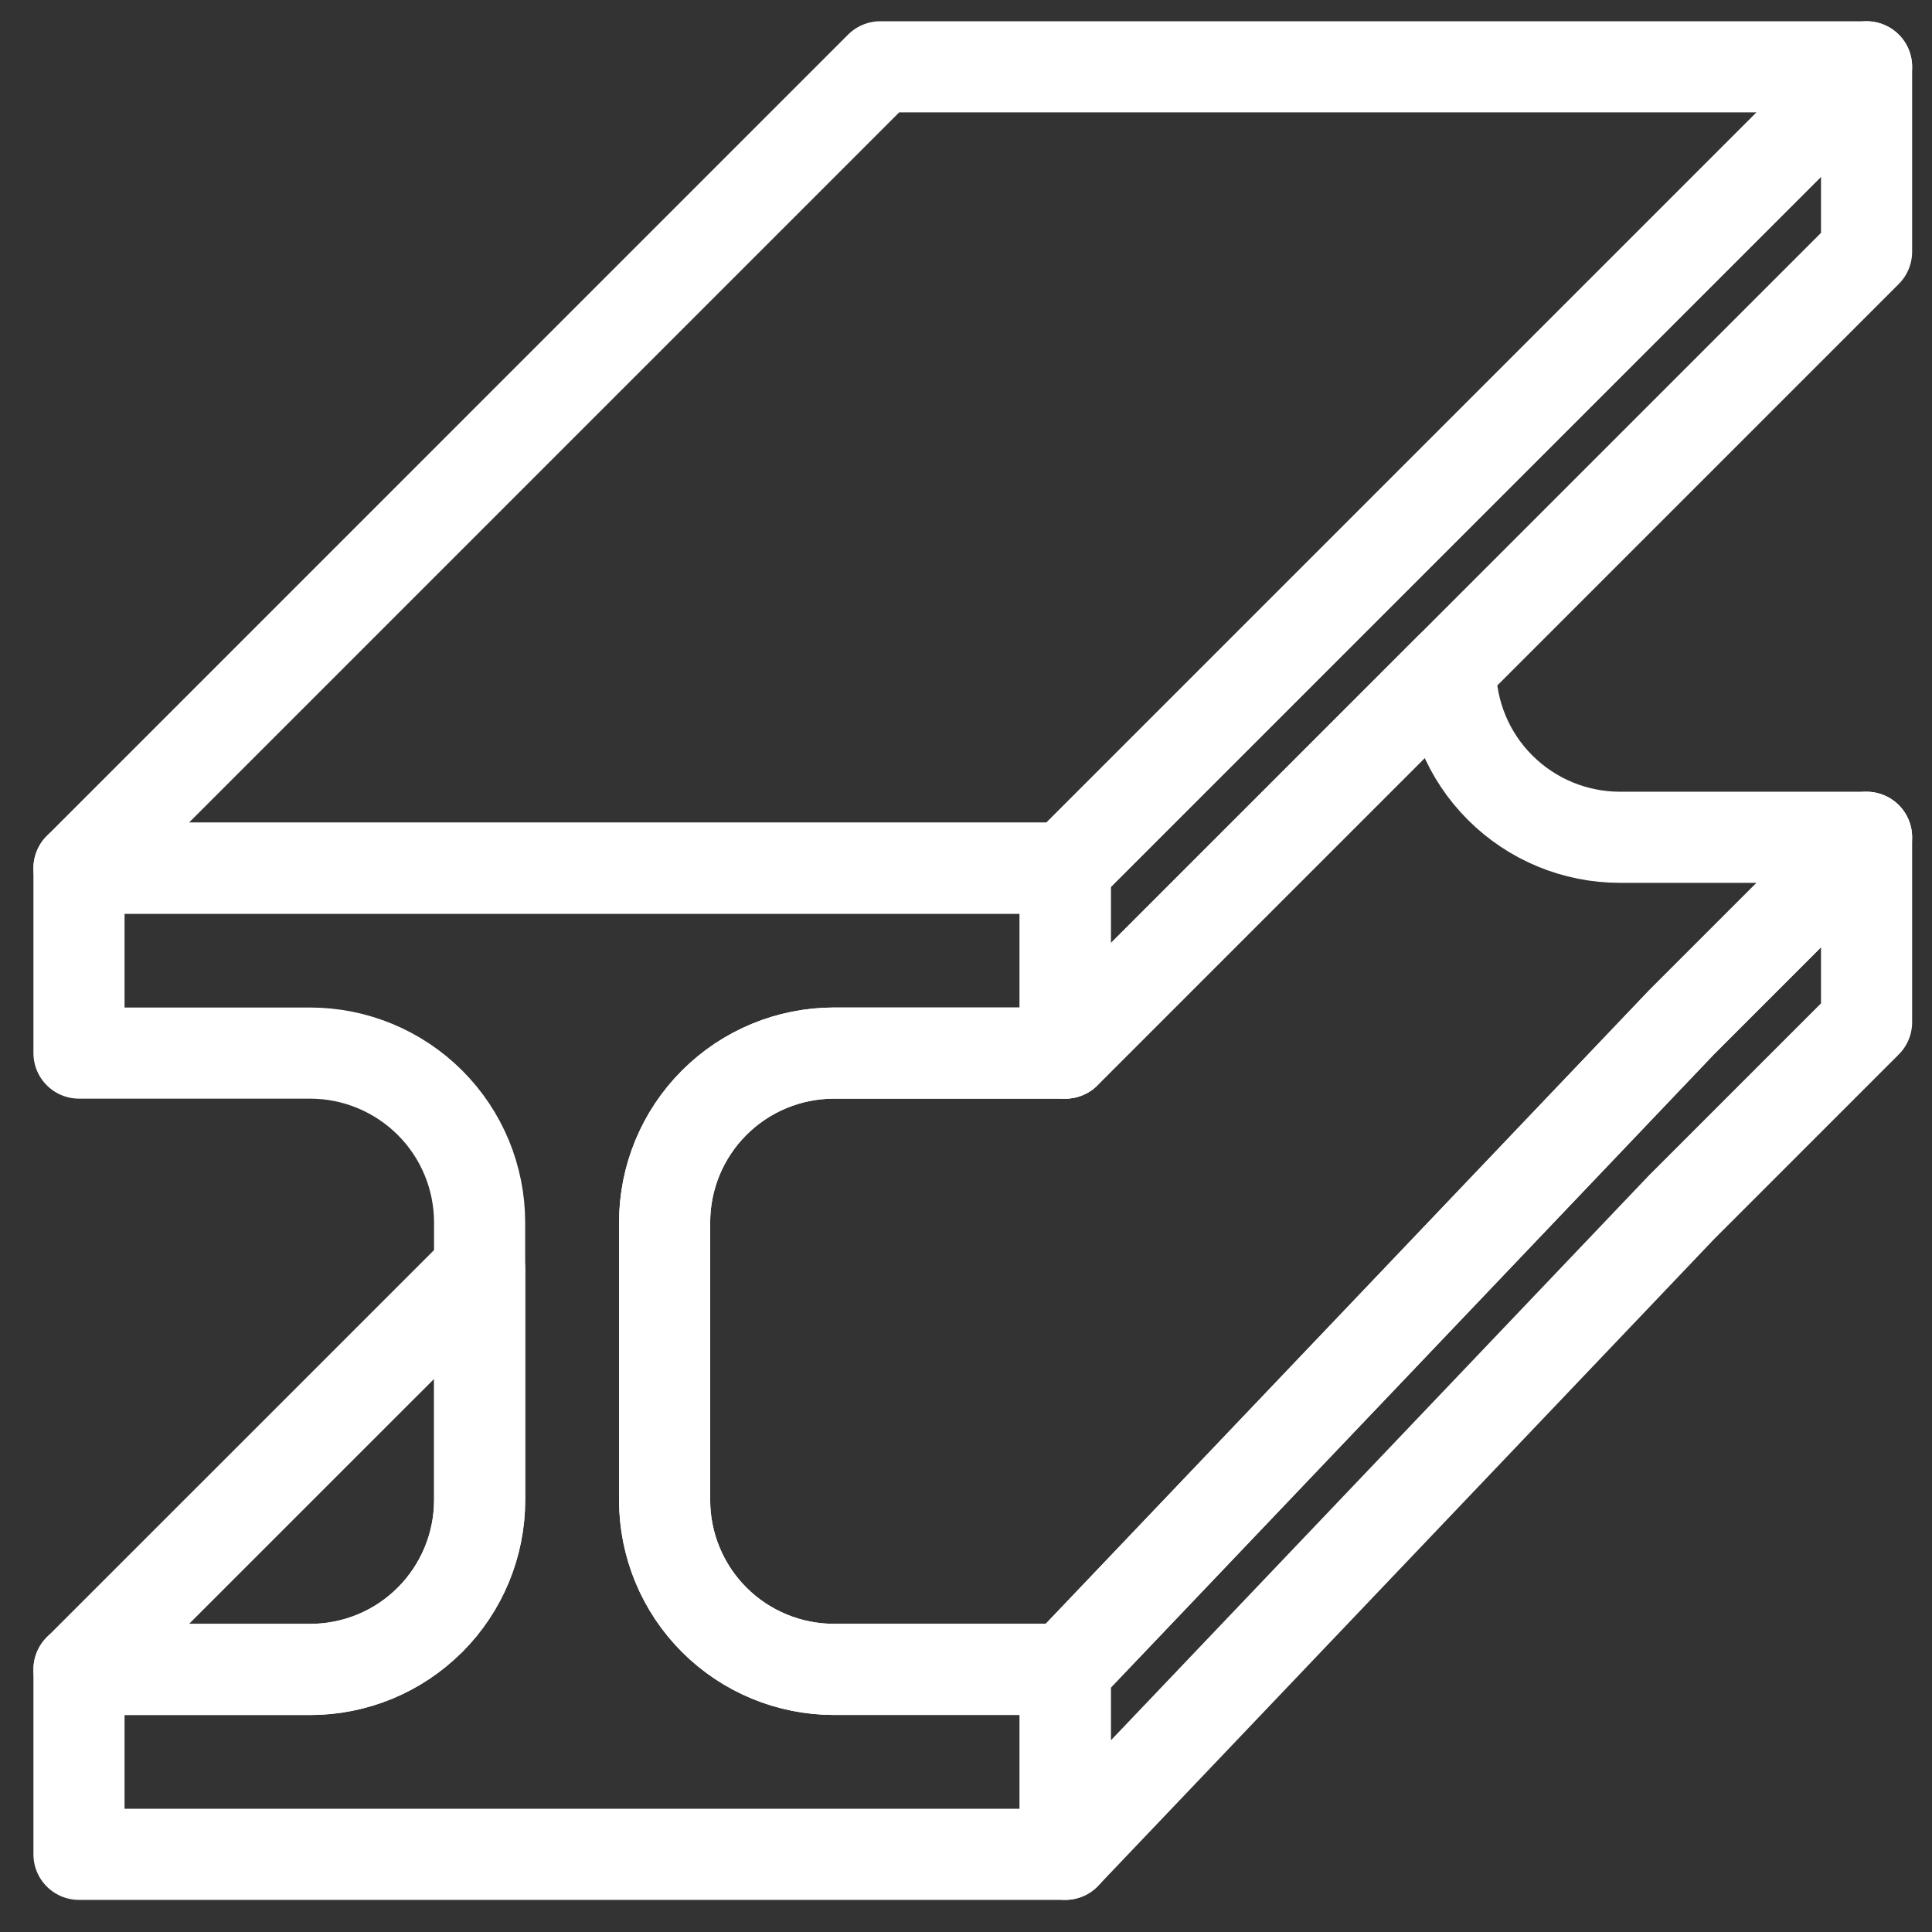 <?xml version="1.0" encoding="UTF-8"?>
<svg xmlns="http://www.w3.org/2000/svg" width="53" height="53" viewBox="0 0 53 53" fill="none">
  <rect x="0" y="0" width="53" height="53" fill="#333333" stroke="none"/>
  <g id="Group 334">
    <path id="Vector" d="M51.205 22.969L46.132 28.042L29.222 45.796H22.881C21.648 45.796 20.464 45.308 19.593 44.435C18.72 43.562 18.232 42.38 18.232 41.147V33.538C18.232 32.304 18.72 31.121 19.593 30.25C20.466 29.377 21.648 28.889 22.881 28.889H29.222L39.791 18.32C39.791 19.554 40.279 20.737 41.153 21.608C42.026 22.481 43.209 22.969 44.441 22.969H51.205Z" stroke="white" stroke-width="2.5" stroke-linecap="round" stroke-linejoin="round"></path>
    <path id="Vector_2" d="M51.205 1.833L29.222 23.816H28.375H2.167L24.149 1.833H51.205Z" stroke="white" stroke-width="2.5" stroke-linecap="round" stroke-linejoin="round"></path>
    <path id="Vector_3" d="M11.798 44.437C12.671 43.564 13.159 42.383 13.159 41.149V34.809L2.167 45.799H8.507C9.741 45.799 10.925 45.31 11.795 44.437H11.798Z" stroke="white" stroke-width="2.5" stroke-linecap="round" stroke-linejoin="round"></path>
    <path id="Vector_4" d="M46.132 28.042L51.205 22.969V28.042L46.132 33.115L29.222 50.869V45.796L46.132 28.042ZM29.222 23.816V28.889L39.791 18.32L51.205 6.906V1.833L29.222 23.816Z" stroke="white" stroke-width="2.5" stroke-linecap="round" stroke-linejoin="round"></path>
    <path id="Vector_5" d="M29.222 23.816V28.889H22.881C21.648 28.889 20.464 29.377 19.593 30.25C18.72 31.123 18.232 32.304 18.232 33.538V41.147C18.232 42.38 18.72 43.564 19.593 44.435C20.466 45.308 21.65 45.796 22.881 45.796H29.222V50.869H2.167V45.796H8.507C9.741 45.796 10.925 45.308 11.795 44.435C12.666 43.561 13.157 42.38 13.157 41.147V33.538C13.157 32.304 12.668 31.121 11.795 30.25C10.922 29.38 9.741 28.889 8.507 28.889H2.167V23.816H29.222Z" stroke="white" stroke-width="2.5" stroke-linecap="round" stroke-linejoin="round"></path>
  </g>
</svg>
